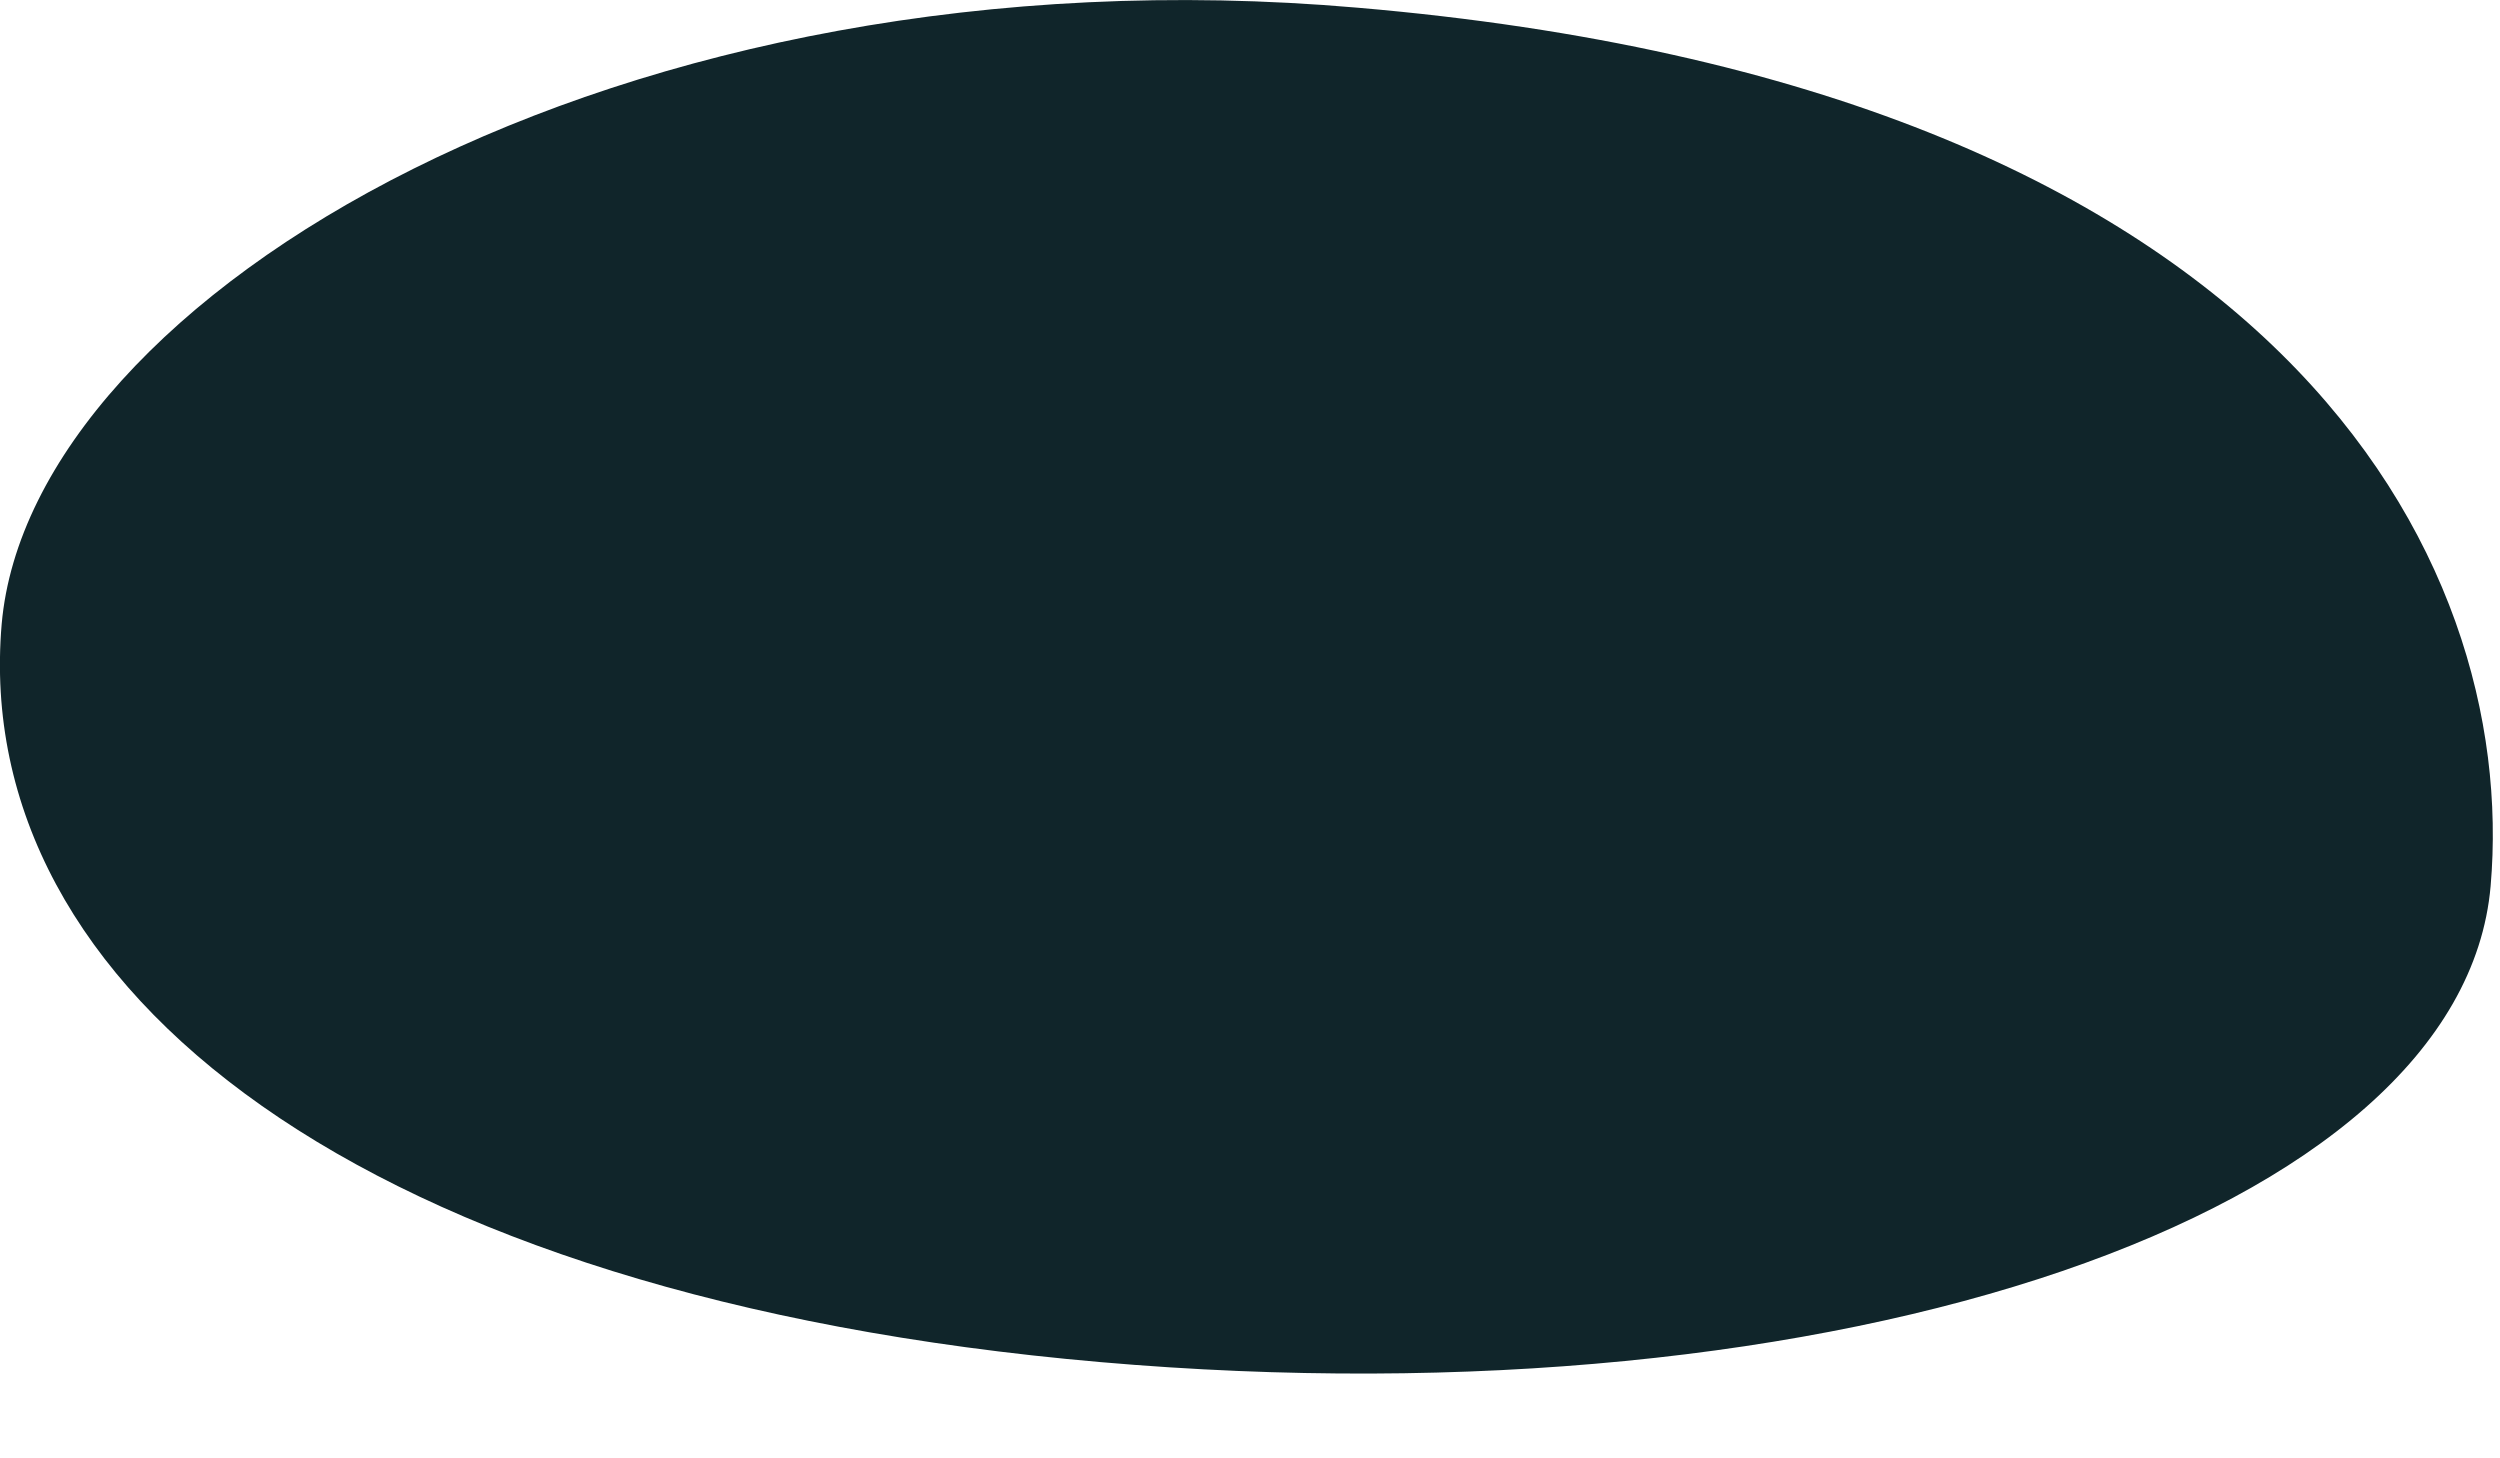 <?xml version="1.0" encoding="utf-8"?>
<svg xmlns="http://www.w3.org/2000/svg" fill="none" height="100%" overflow="visible" preserveAspectRatio="none" style="display: block;" viewBox="0 0 12 7" width="100%">
<path d="M11.955 4.253C11.818 5.827 8.83 6.847 5.281 6.538C1.732 6.229 -0.142 4.749 0.008 2.996C0.145 1.423 2.968 -0.272 6.517 0.037C10.949 0.417 12.091 2.68 11.955 4.253Z" fill="#10252A" id="Vector"/>
</svg>